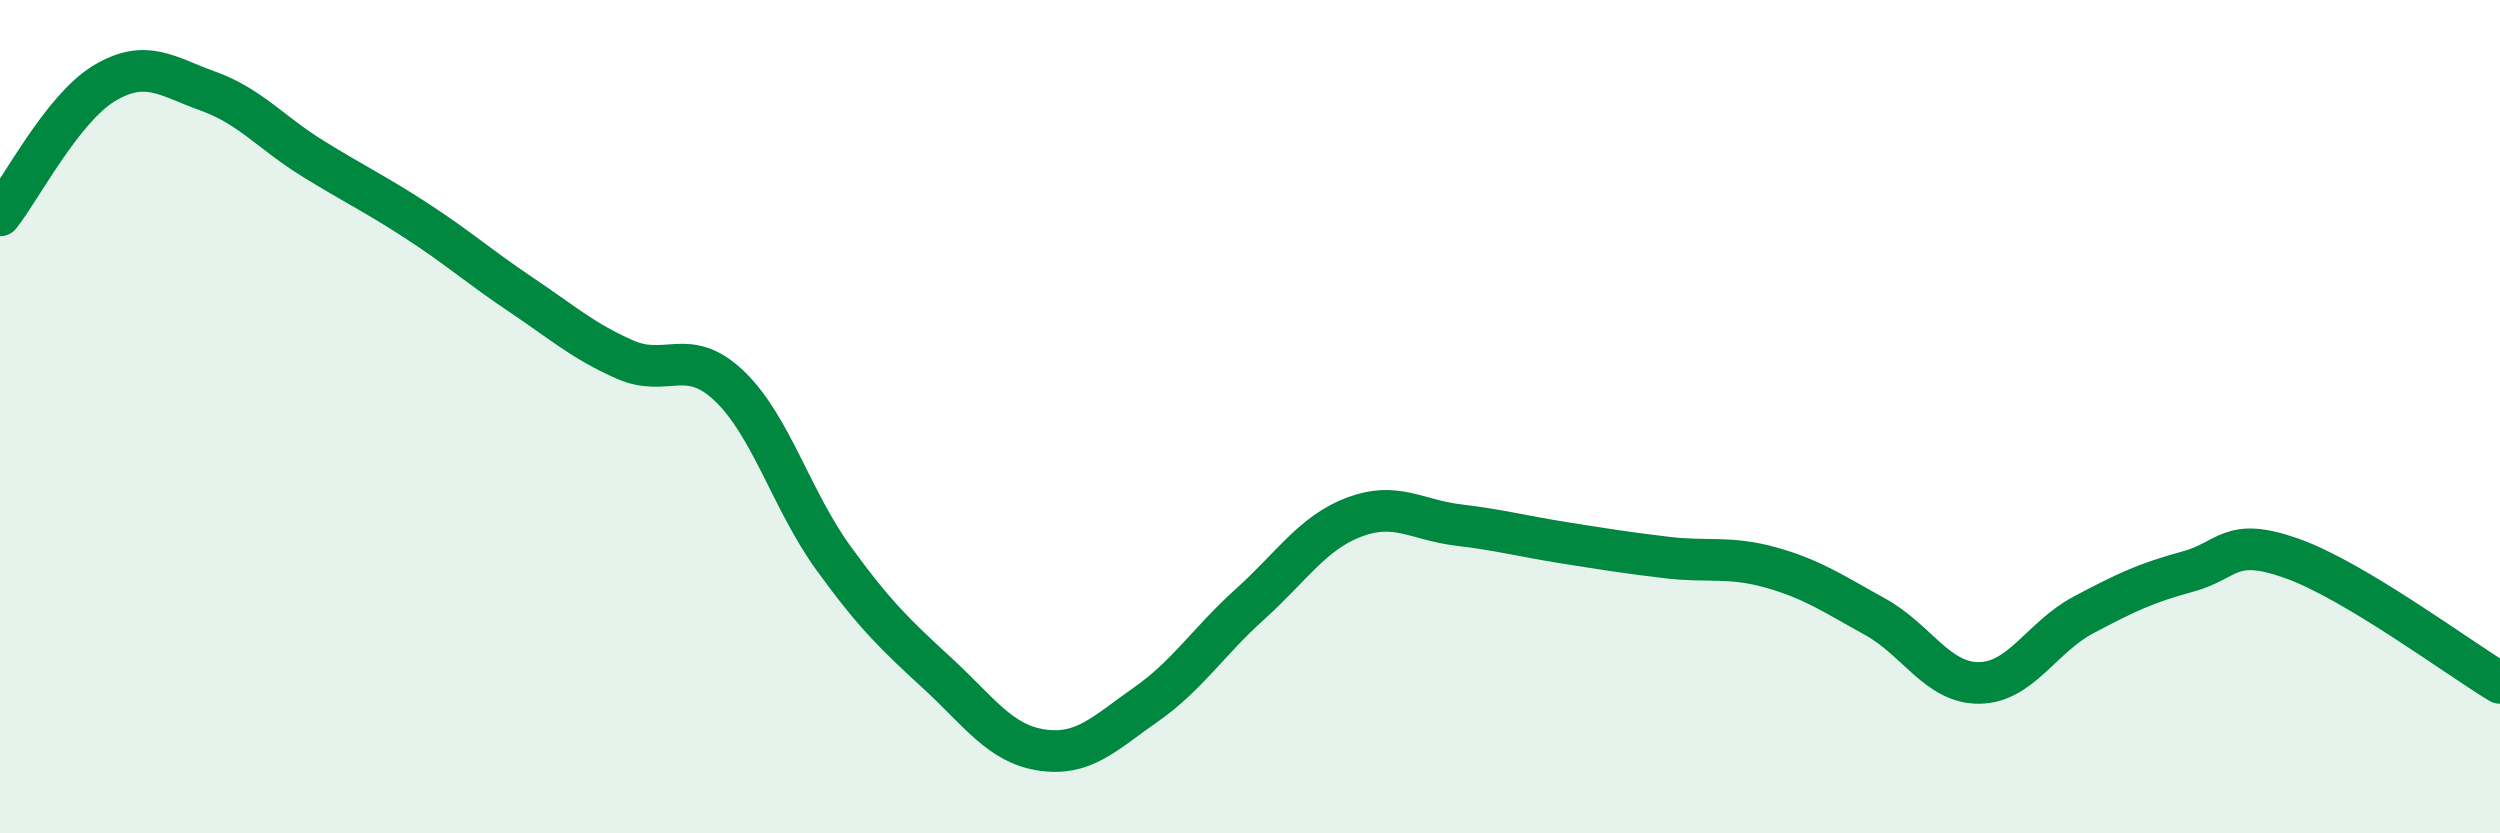 
    <svg width="60" height="20" viewBox="0 0 60 20" xmlns="http://www.w3.org/2000/svg">
      <path
        d="M 0,5.17 C 0.5,4.54 1.5,2.6 2.5,2 C 3.5,1.4 4,1.83 5,2.19 C 6,2.55 6.5,3.18 7.5,3.8 C 8.5,4.42 9,4.65 10,5.3 C 11,5.95 11.5,6.4 12.5,7.07 C 13.5,7.74 14,8.19 15,8.63 C 16,9.07 16.5,8.31 17.5,9.26 C 18.5,10.21 19,12.01 20,13.39 C 21,14.77 21.5,15.24 22.5,16.16 C 23.5,17.08 24,17.85 25,18 C 26,18.15 26.5,17.61 27.5,16.91 C 28.5,16.21 29,15.4 30,14.5 C 31,13.6 31.5,12.79 32.5,12.41 C 33.5,12.03 34,12.48 35,12.6 C 36,12.72 36.5,12.86 37.5,13.02 C 38.5,13.18 39,13.26 40,13.38 C 41,13.5 41.5,13.34 42.5,13.62 C 43.5,13.9 44,14.25 45,14.8 C 46,15.35 46.5,16.4 47.5,16.39 C 48.5,16.38 49,15.29 50,14.76 C 51,14.23 51.5,13.99 52.5,13.72 C 53.5,13.45 53.5,12.87 55,13.4 C 56.5,13.93 59,15.79 60,16.39L60 20L0 20Z"
        fill="#008740"
        opacity="0.1"
        stroke-linecap="round"
        stroke-linejoin="round"
      />
      <path
        d="M 0,5.17 C 0.5,4.54 1.5,2.6 2.5,2 C 3.5,1.4 4,1.83 5,2.19 C 6,2.55 6.5,3.18 7.5,3.8 C 8.5,4.42 9,4.65 10,5.3 C 11,5.95 11.5,6.4 12.5,7.07 C 13.5,7.74 14,8.19 15,8.63 C 16,9.07 16.5,8.31 17.5,9.26 C 18.5,10.21 19,12.01 20,13.39 C 21,14.77 21.5,15.24 22.5,16.16 C 23.5,17.08 24,17.85 25,18 C 26,18.15 26.5,17.61 27.5,16.91 C 28.5,16.21 29,15.4 30,14.5 C 31,13.6 31.5,12.79 32.5,12.41 C 33.5,12.03 34,12.48 35,12.6 C 36,12.72 36.5,12.86 37.5,13.02 C 38.5,13.18 39,13.26 40,13.38 C 41,13.5 41.5,13.34 42.5,13.62 C 43.5,13.9 44,14.25 45,14.8 C 46,15.35 46.5,16.4 47.5,16.39 C 48.5,16.38 49,15.29 50,14.76 C 51,14.23 51.5,13.99 52.5,13.72 C 53.5,13.45 53.5,12.87 55,13.4 C 56.5,13.93 59,15.79 60,16.39"
        stroke="#008740"
        stroke-width="1"
        fill="none"
        stroke-linecap="round"
        stroke-linejoin="round"
      />
    </svg>
  
